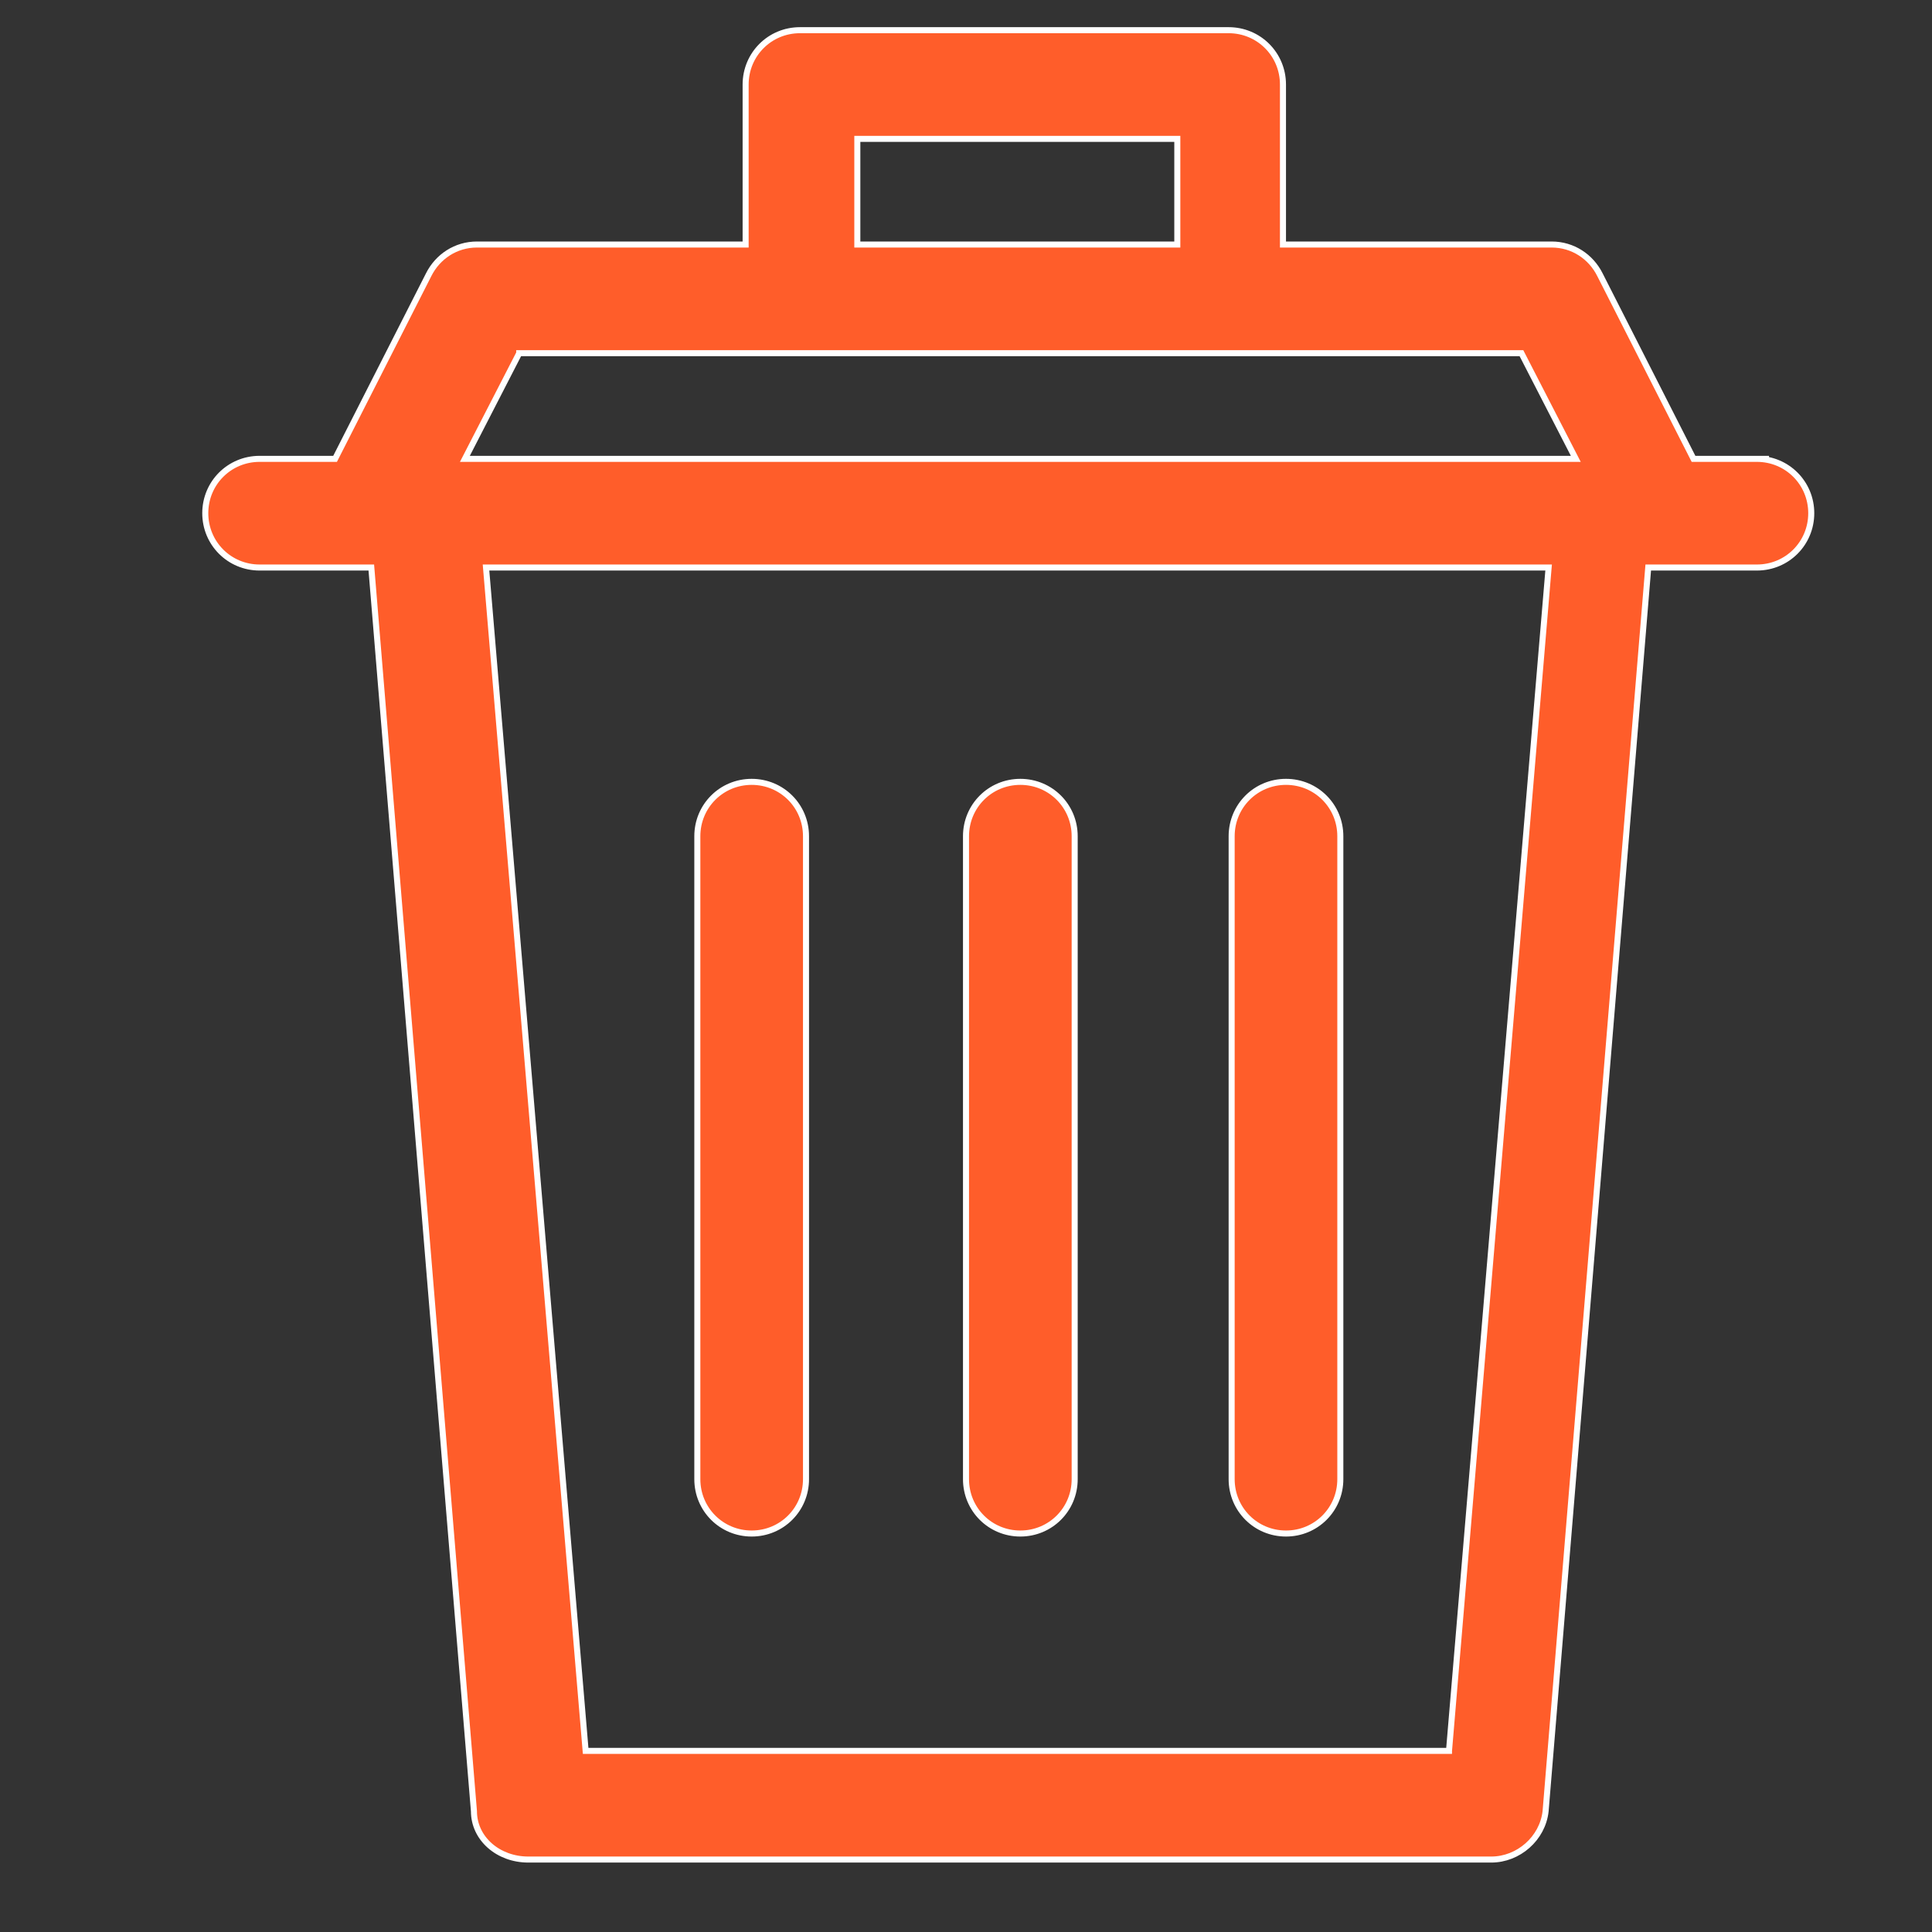 <?xml version="1.0" encoding="UTF-8"?>
<svg id="Icons" xmlns="http://www.w3.org/2000/svg" version="1.1" viewBox="0 0 64 64">
  <rect x="0" y="0" width="64" height="64" fill="#333333" stroke="none"/>
  <!-- Generator: Adobe Illustrator 29.8.2, SVG Export Plug-In . SVG Version: 2.1.1 Build 3)  -->
  <path d="M24.9,50.8c1,0,1.8-.8,1.8-1.8v-21.3c0-1-.8-1.8-1.8-1.8s-1.8.8-1.8,1.8v21.3c0,1,.8,1.8,1.8,1.8Z" fill="#ff5d2a" stroke="#fff" stroke-miterlimit="10" stroke-width=".2"/>
  <path d="M33.8,50.8c1,0,1.8-.8,1.8-1.8v-21.3c0-1-.8-1.8-1.8-1.8s-1.8.8-1.8,1.8v21.3c0,1,.8,1.8,1.8,1.8Z" fill="#ff5d2a" stroke="#fff" stroke-miterlimit="10" stroke-width=".2"/>
  <path d="M42.6,50.8c1,0,1.8-.8,1.8-1.8v-21.3c0-1-.8-1.8-1.8-1.8s-1.8.8-1.8,1.8v21.3c0,1,.8,1.8,1.8,1.8Z" fill="#ff5d2a" stroke="#fff" stroke-miterlimit="10" stroke-width=".2"/>
  <path d="M58.6,15.2h-2.5l-3.1-6.1c-.3-.6-.9-1-1.6-1h-8.9V2.8c0-1-.8-1.8-1.8-1.8h-14.2c-1,0-1.8.8-1.8,1.8v5.3h-8.9c-.7,0-1.3.4-1.6,1l-3.1,6.1h-2.5c-1,0-1.8.8-1.8,1.8s.8,1.8,1.8,1.8h3.7l3.4,41.2c0,.9.8,1.6,1.8,1.6h31.9c.9,0,1.7-.7,1.8-1.6l3.4-41.2h.1s0,0,0,0,0,0,0,0h3.5c1,0,1.8-.8,1.8-1.8s-.8-1.8-1.8-1.8ZM28.4,4.6h10.6v3.5h-10.6v-3.5ZM17.1,11.7h33.3l1.8,3.5H15.4l1.8-3.5ZM48.1,58h-28.7l-3.3-39.2h35.2l-3.3,39.2Z" fill="#ff5d2a" stroke="#fff" stroke-miterlimit="10" stroke-width=".2"/>
</svg>